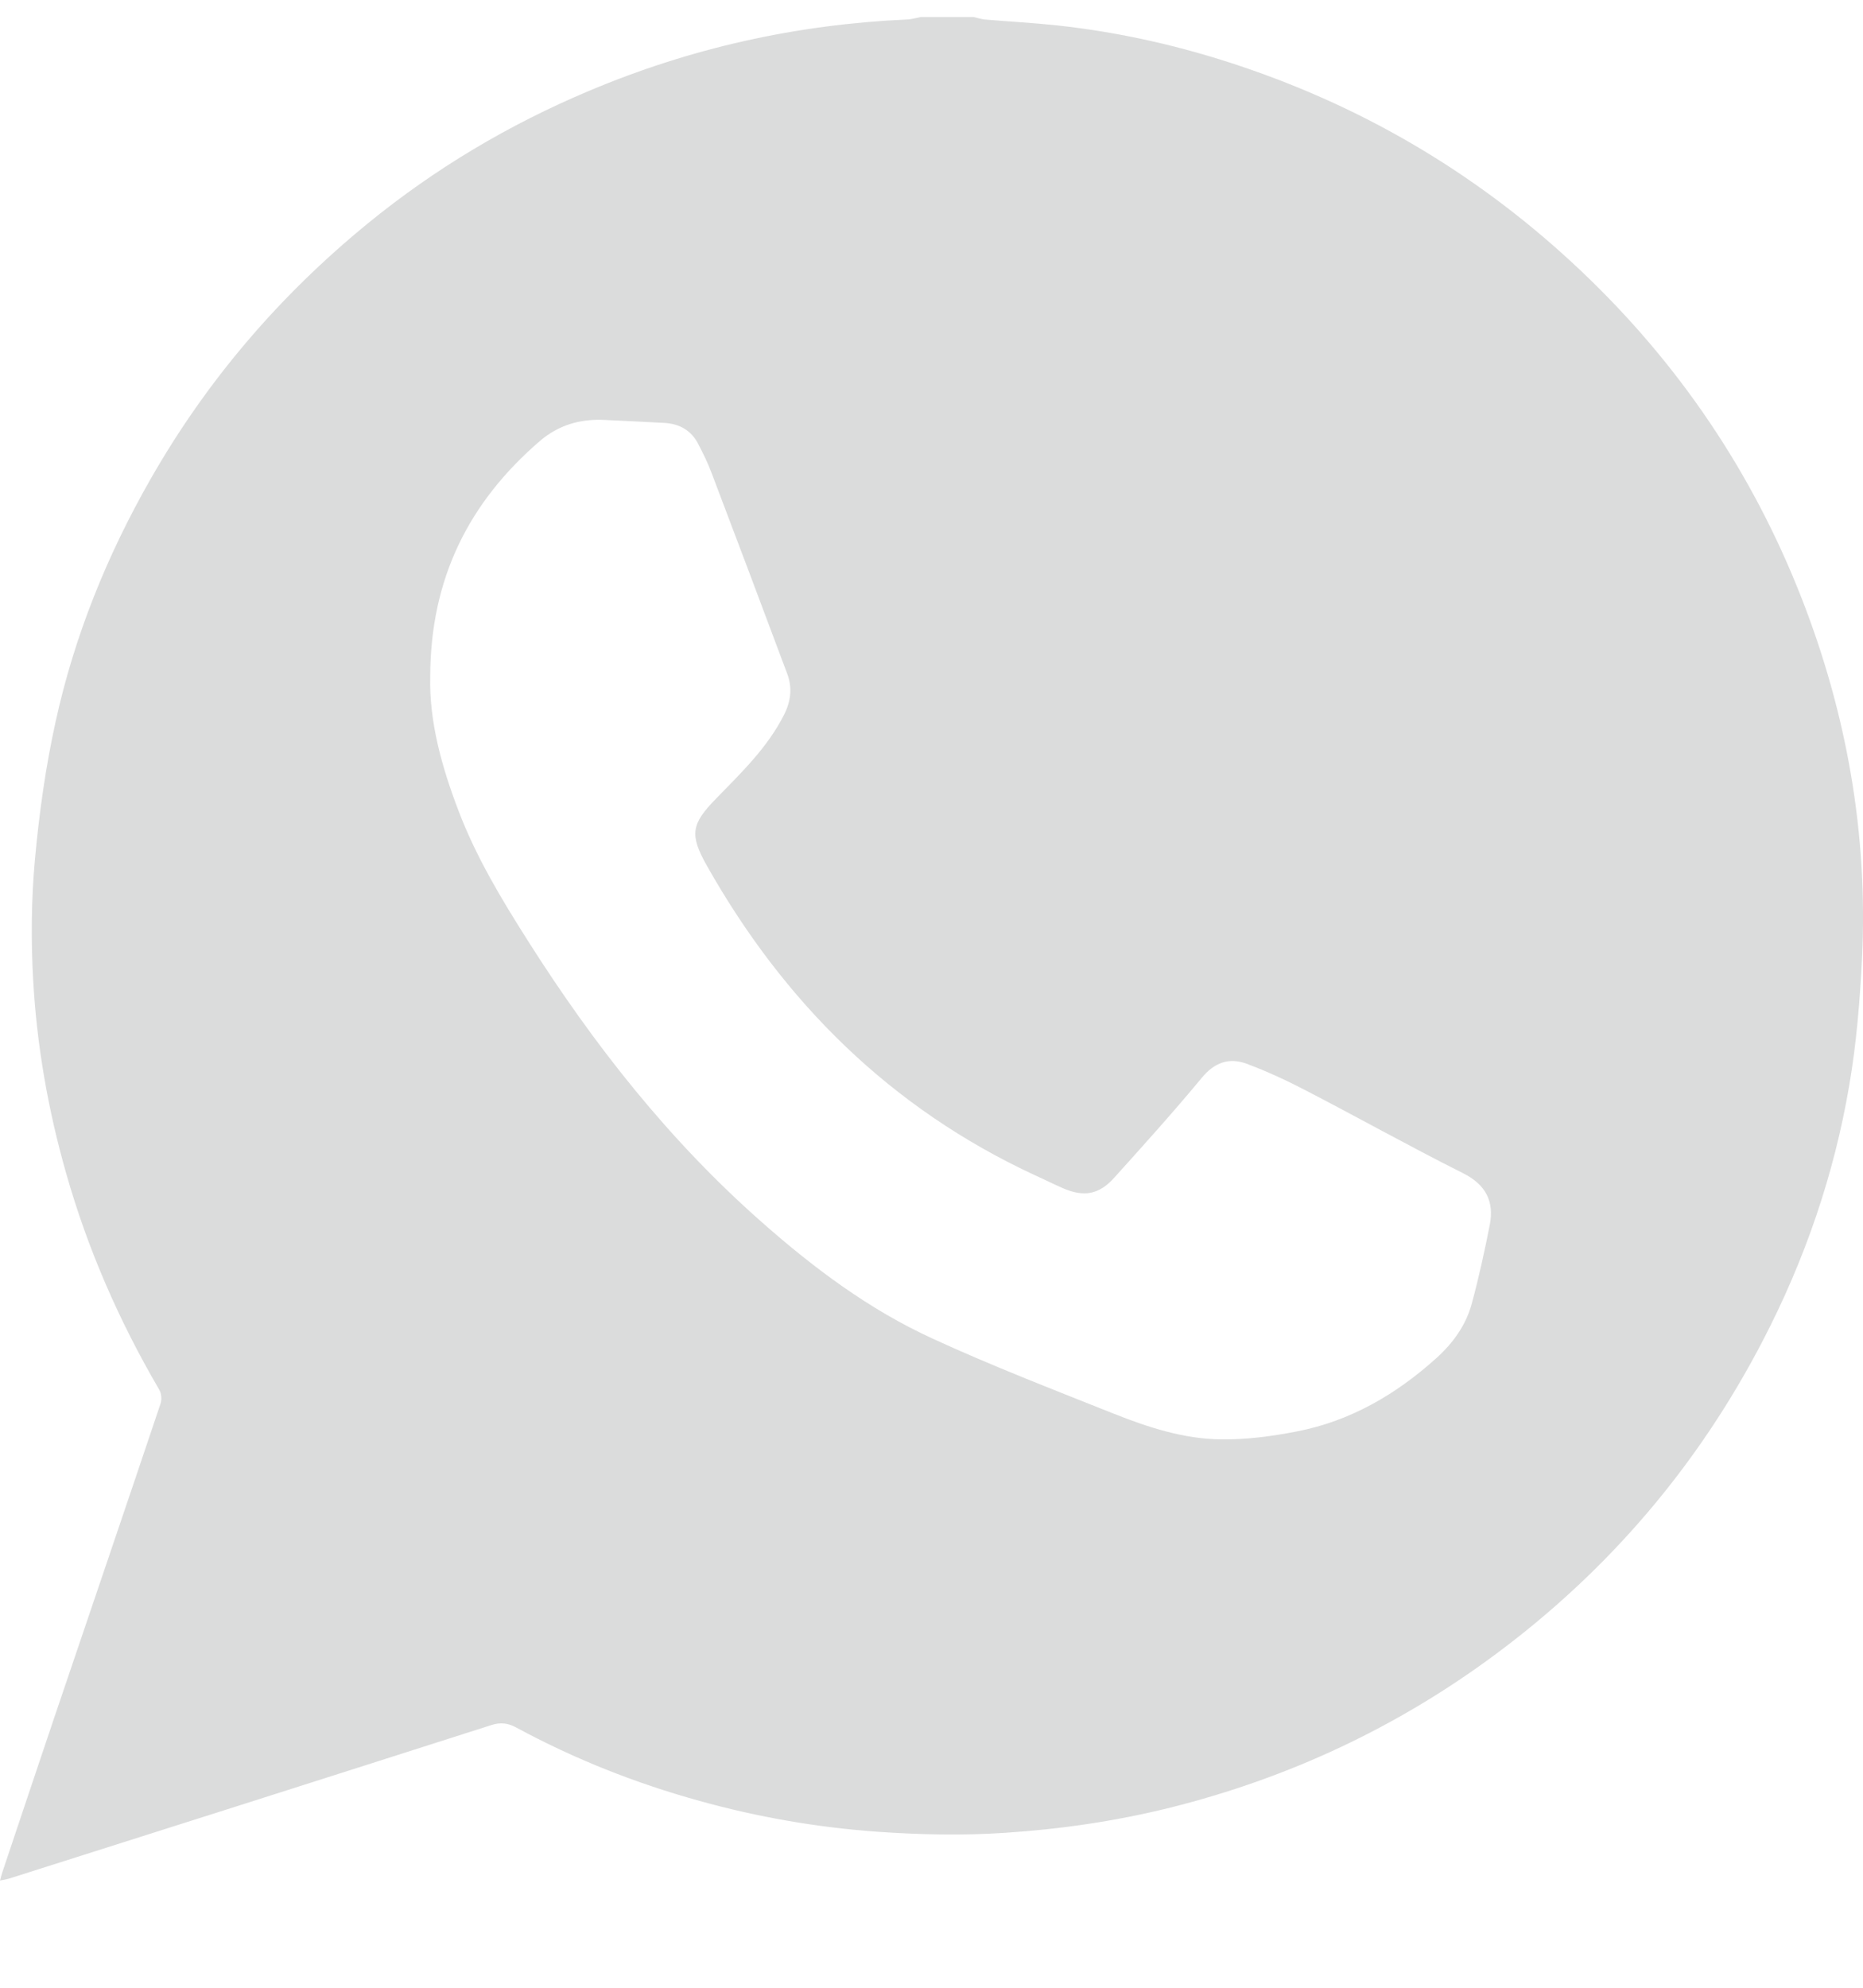 <svg width="15" height="16" viewBox="0 0 15 16" fill="none" xmlns="http://www.w3.org/2000/svg">
<path d="M14.505 4.813C14.11 3.804 13.516 2.925 12.727 2.178C11.938 1.431 11.027 0.882 9.993 0.534C9.513 0.372 9.021 0.26 8.516 0.205C8.322 0.184 8.126 0.174 7.93 0.157C7.899 0.154 7.869 0.144 7.839 0.137C7.697 0.137 7.556 0.137 7.414 0.137C7.376 0.144 7.338 0.156 7.3 0.157C6.411 0.197 5.558 0.387 4.739 0.733C4.095 1.004 3.501 1.358 2.962 1.798C2.253 2.377 1.667 3.06 1.213 3.855C0.862 4.469 0.599 5.119 0.448 5.808C0.367 6.174 0.315 6.548 0.281 6.922C0.252 7.242 0.249 7.566 0.267 7.887C0.296 8.414 0.387 8.933 0.532 9.442C0.706 10.056 0.96 10.635 1.282 11.186C1.3 11.216 1.304 11.267 1.292 11.3C1.009 12.143 0.722 12.983 0.437 13.825C0.297 14.239 0.159 14.653 0.02 15.067C0.013 15.086 0.009 15.106 0 15.137C0.029 15.131 0.051 15.128 0.071 15.122C0.655 14.937 1.239 14.751 1.822 14.566C2.533 14.339 3.244 14.114 3.955 13.886C4.029 13.862 4.089 13.869 4.156 13.905C4.625 14.159 5.118 14.354 5.632 14.496C6.099 14.626 6.575 14.709 7.061 14.744C7.404 14.768 7.747 14.776 8.089 14.753C8.539 14.724 8.984 14.659 9.423 14.55C10.379 14.311 11.253 13.901 12.04 13.317C12.953 12.64 13.672 11.796 14.194 10.79C14.531 10.142 14.767 9.456 14.889 8.738C14.947 8.401 14.975 8.058 14.992 7.717C15.041 6.716 14.87 5.747 14.505 4.813ZM11.995 9.859C11.953 10.073 11.906 10.287 11.849 10.497C11.802 10.668 11.699 10.811 11.566 10.931C11.242 11.223 10.875 11.438 10.442 11.522C10.242 11.561 10.034 11.589 9.831 11.586C9.531 11.583 9.244 11.489 8.967 11.379C8.478 11.184 7.985 10.994 7.507 10.774C6.998 10.541 6.551 10.206 6.133 9.837C5.386 9.179 4.78 8.408 4.25 7.572C4.038 7.238 3.835 6.901 3.694 6.532C3.557 6.175 3.455 5.808 3.464 5.447C3.465 4.659 3.774 4.042 4.349 3.548C4.497 3.422 4.67 3.371 4.863 3.38C5.024 3.387 5.185 3.396 5.346 3.404C5.469 3.41 5.564 3.463 5.621 3.572C5.66 3.648 5.699 3.725 5.729 3.806C5.934 4.345 6.137 4.885 6.339 5.425C6.38 5.535 6.368 5.643 6.314 5.751C6.18 6.018 5.966 6.222 5.762 6.432C5.567 6.632 5.551 6.718 5.689 6.964C6.31 8.066 7.17 8.921 8.333 9.46C8.409 9.494 8.484 9.532 8.56 9.565C8.728 9.637 8.849 9.616 8.971 9.48C9.209 9.216 9.448 8.951 9.675 8.677C9.777 8.553 9.894 8.51 10.036 8.562C10.2 8.623 10.36 8.697 10.515 8.778C10.938 8.997 11.354 9.23 11.779 9.443C11.964 9.536 12.031 9.67 11.995 9.859Z" fill="#DBDCDC"/>
</svg>
